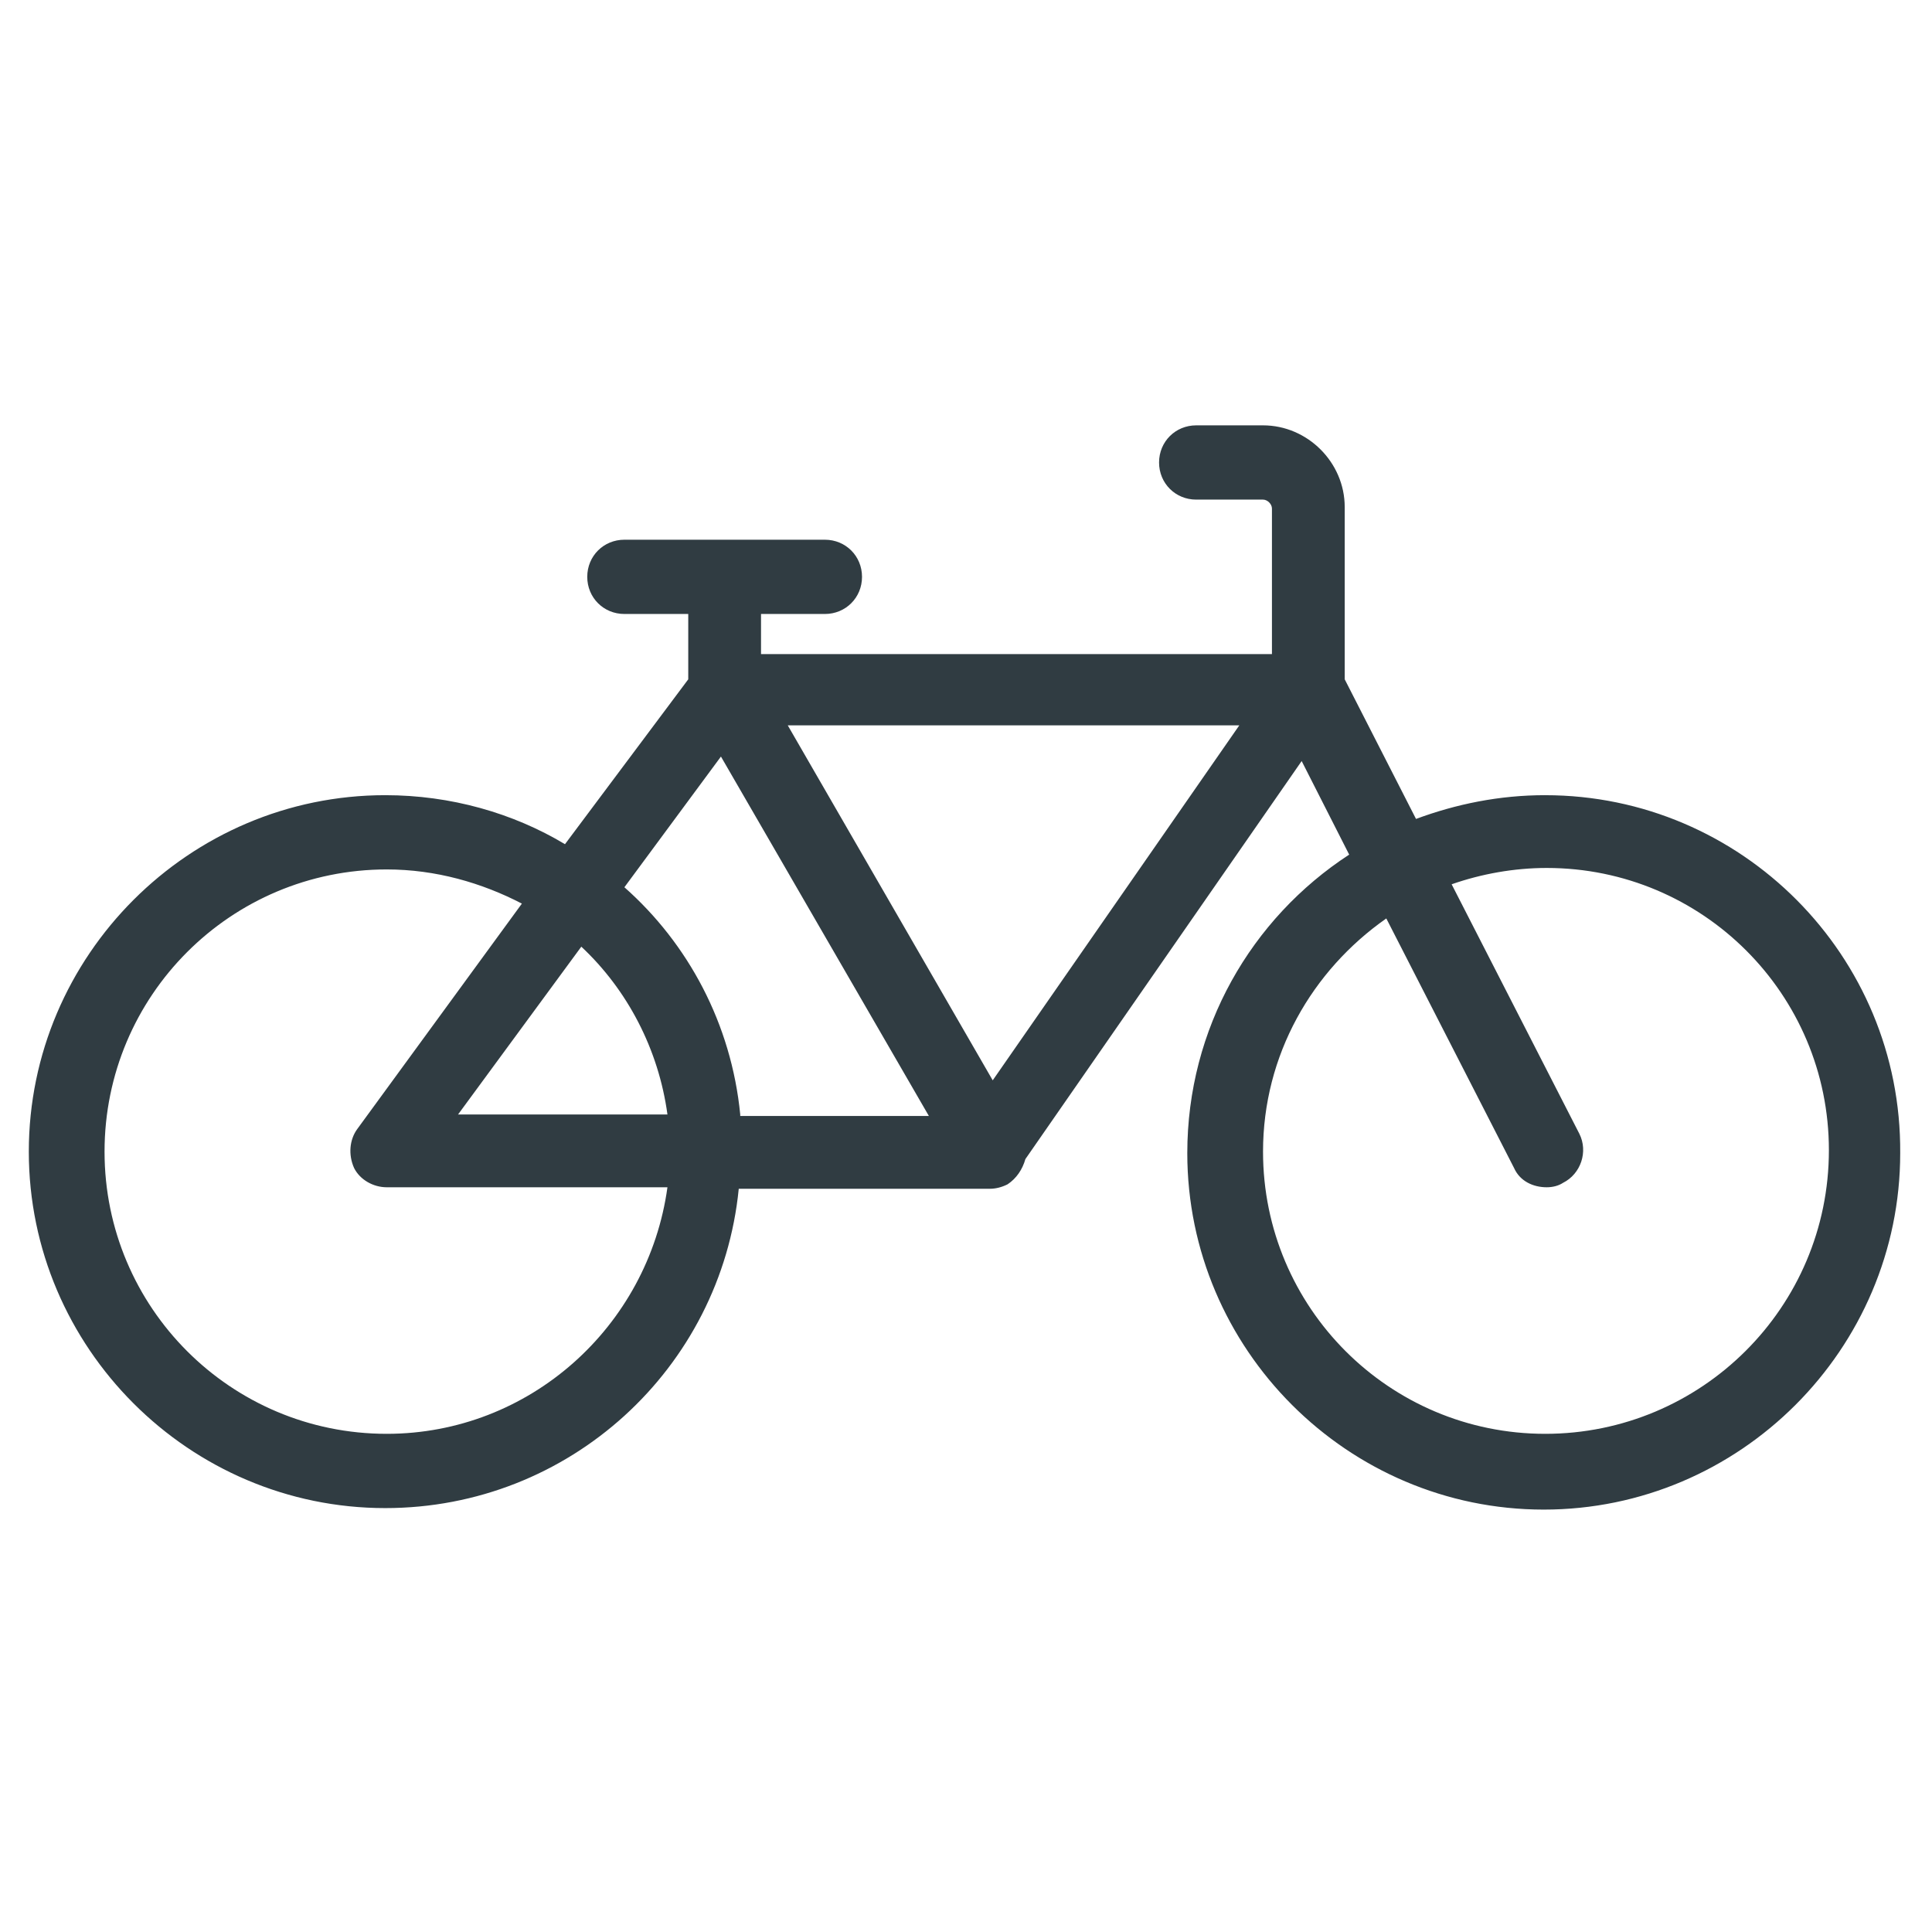 <?xml version="1.0" encoding="UTF-8"?>
<!-- Uploaded to: ICON Repo, www.svgrepo.com, Generator: ICON Repo Mixer Tools -->
<svg width="800px" height="800px" version="1.1" viewBox="144 144 512 512" xmlns="http://www.w3.org/2000/svg">
 <path d="m553.5 354.73c-12.203 0-23.617 2.363-34.242 6.297l-18.895-37v-45.656c0-11.809-9.84-21.648-21.648-21.648h-17.711c-5.512 0-9.84 4.328-9.84 9.84 0 5.512 4.328 9.84 9.84 9.84h17.711c1.18 0 2.363 1.18 2.363 2.363v38.574h-135.4v-10.629h16.926c5.512 0 9.84-4.328 9.84-9.84s-4.328-9.84-9.84-9.84h-53.137c-5.512 0-9.84 4.328-9.84 9.84s4.328 9.84 9.84 9.84h16.926v17.32l-32.668 43.688c-13.777-8.266-30.309-12.988-47.625-12.988-51.957 0-94.465 42.508-94.465 94.465s42.508 94.465 94.465 94.465c48.805 0 88.953-37 93.676-84.625h65.73 0.395 0.395c1.574 0 3.148-0.395 4.723-1.18 2.363-1.574 3.938-3.938 4.723-6.691l73.211-105.48 12.594 24.797c-25.977 16.926-42.902 46.051-42.902 79.113 0 51.957 42.508 94.465 94.465 94.465s94.465-42.508 94.465-94.465c0.395-52.352-42.117-94.859-94.07-94.859zm-307.01 169.25c-41.328 0-74.785-33.457-74.785-74.785s33.457-74.785 74.785-74.785c12.988 0 25.191 3.543 35.816 9.055l-43.688 59.824c-1.969 2.754-2.363 6.691-0.789 10.234 1.574 3.148 5.117 5.117 8.66 5.117h74.391c-5.113 37-36.602 65.34-74.391 65.34zm18.895-84.625 32.668-44.477c12.203 11.414 20.469 27.16 22.828 44.477zm74.785 0c-2.363-24.008-13.777-45.266-30.699-60.223l25.586-34.637 55.105 95.25-49.992 0.004zm66.91-9.055-54.316-94.07h119.66zm146.42 93.68c-41.328 0-74.785-33.457-74.785-74.785 0-25.586 12.988-48.02 32.668-61.797l33.852 66.125c1.574 3.543 5.117 5.117 8.66 5.117 1.574 0 3.148-0.395 4.328-1.18 4.723-2.363 6.691-8.266 4.328-12.988l-33.852-66.125c7.871-2.754 16.531-4.328 25.191-4.328 41.328 0 74.785 33.457 74.785 74.785 0 41.719-33.848 75.176-75.176 75.176z" fill="#303c42"/>
</svg>